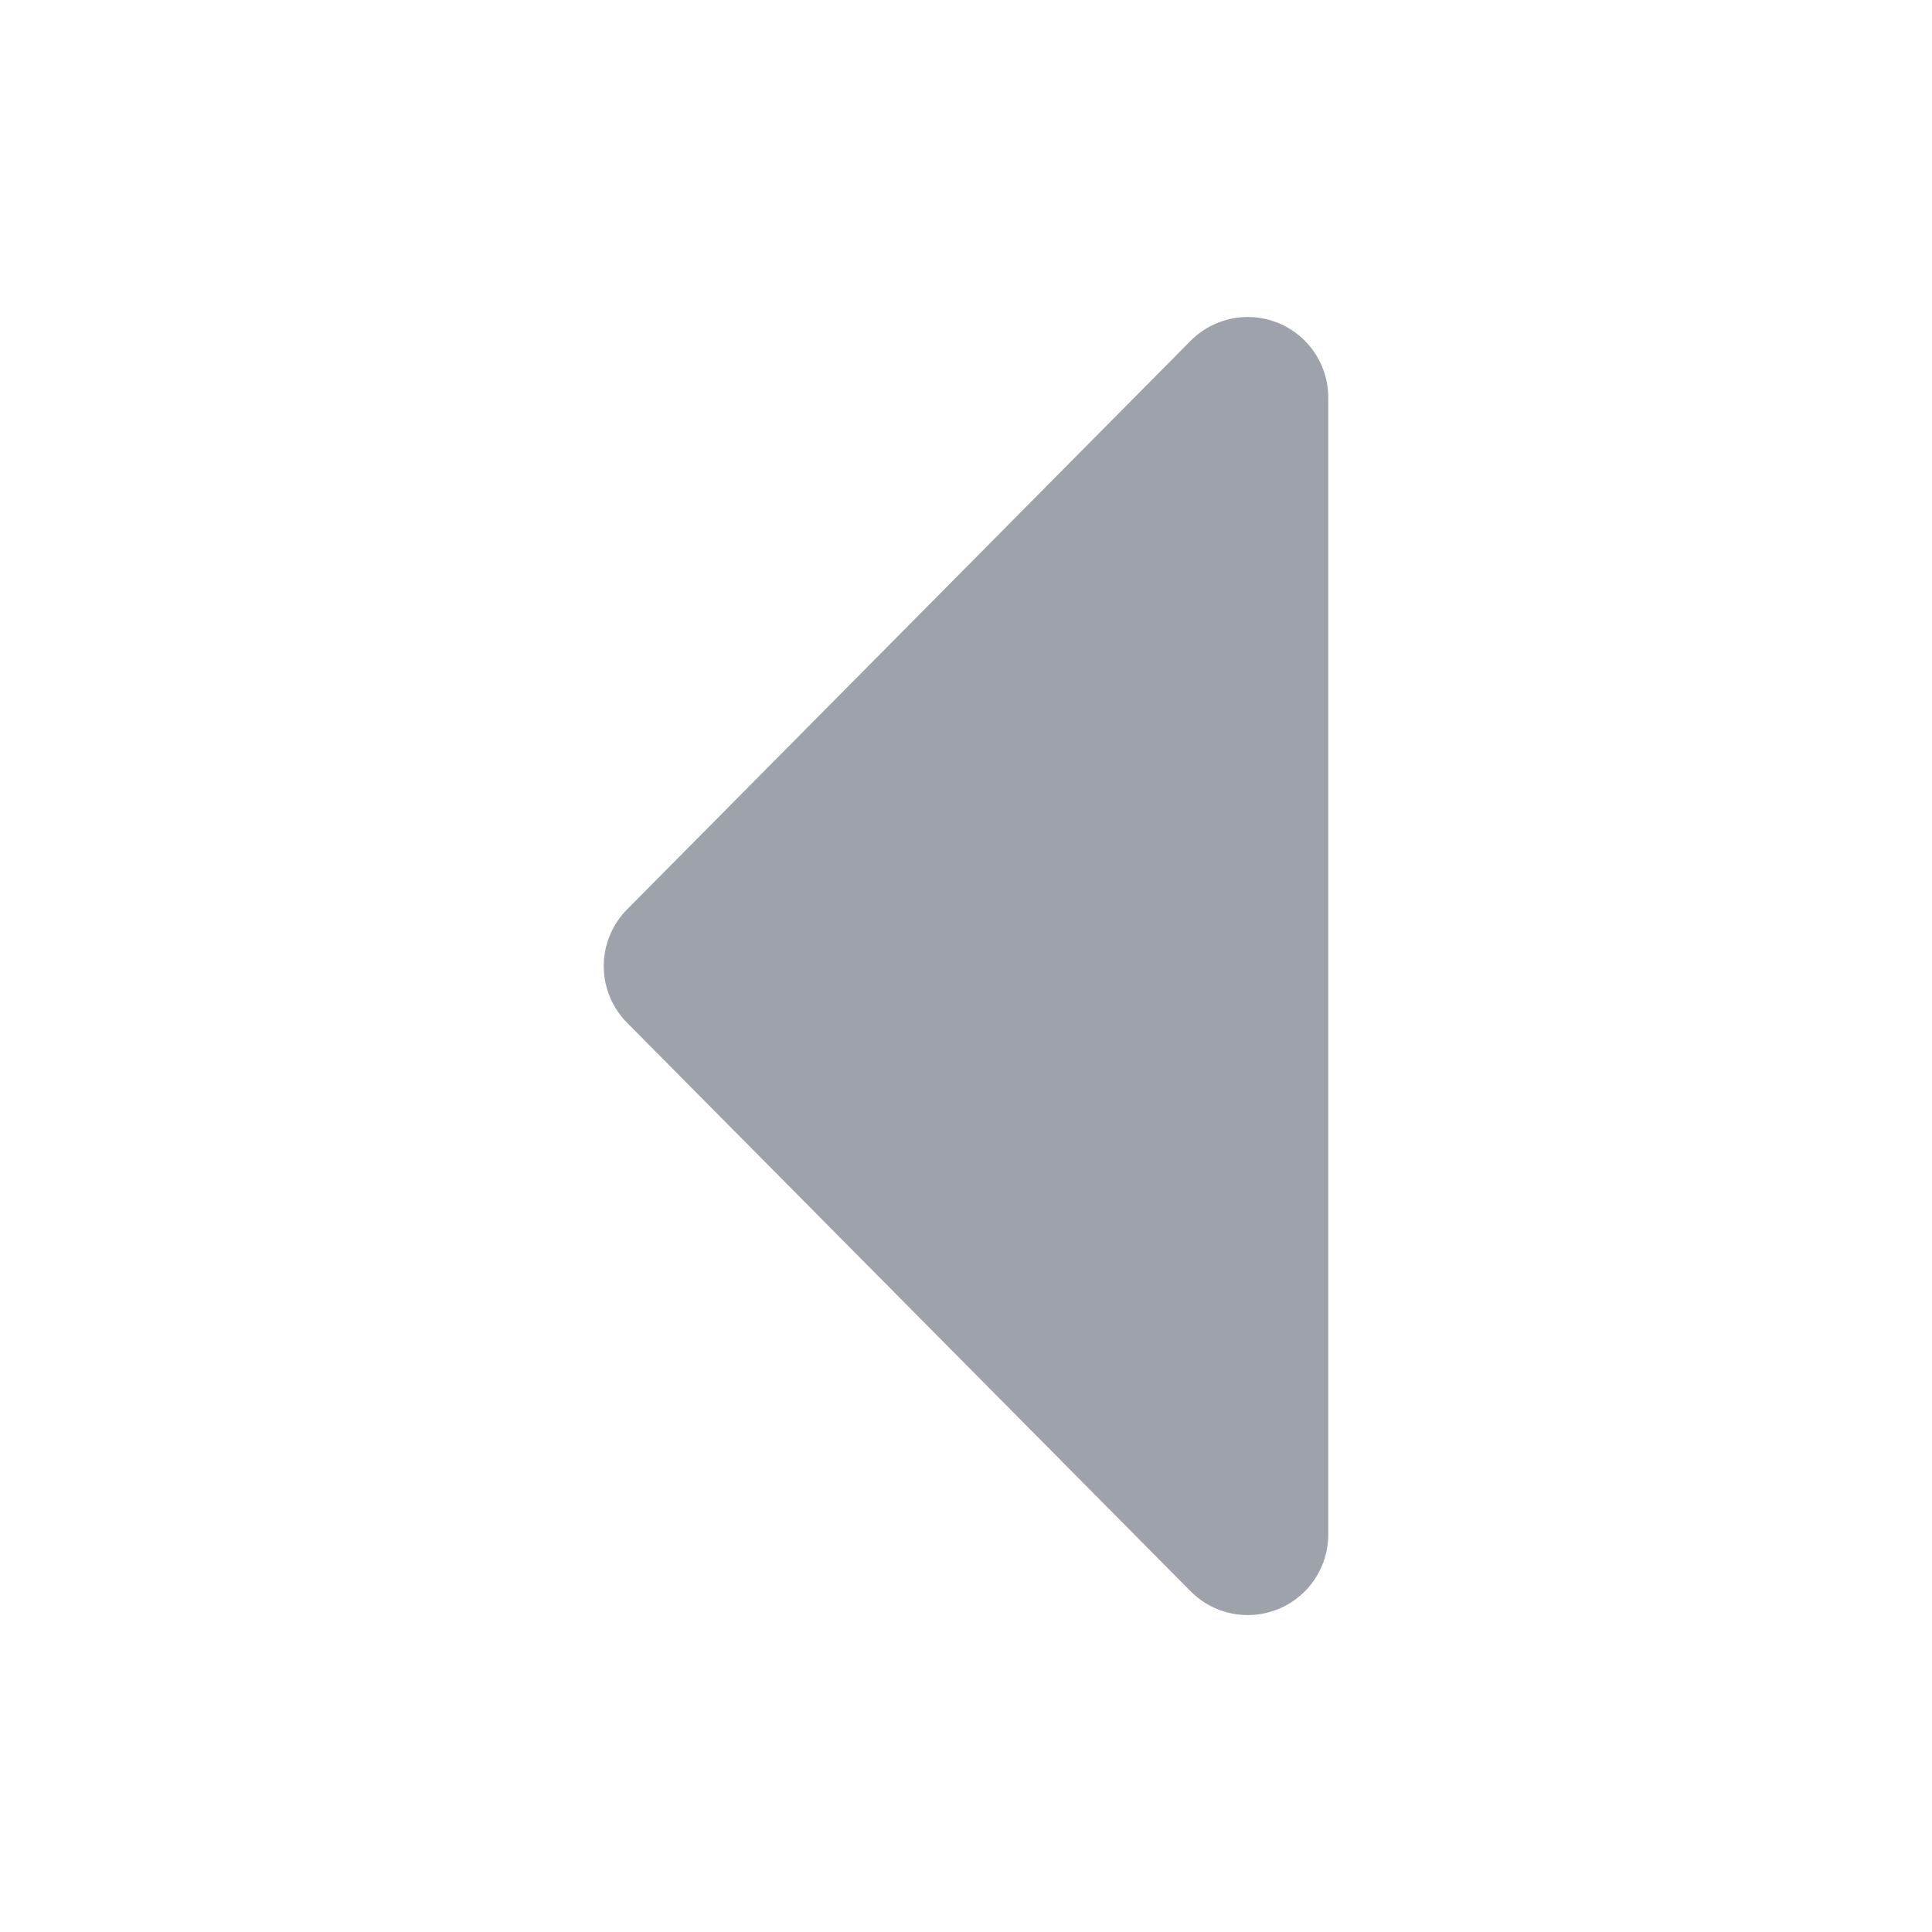 <svg id="icon-button-left-inactive" xmlns="http://www.w3.org/2000/svg" width="24" height="24" viewBox="0 0 24 24">
  <g id="Raggruppa_8859" data-name="Raggruppa 8859" transform="translate(590 3145.619) rotate(180)">
    <g id="Raggruppa_8844" data-name="Raggruppa 8844" transform="translate(492 3121.619)">
      <path id="Tracciato_6560" data-name="Tracciato 6560" d="M9,23.125l7-7.063L9,9Z" transform="translate(73.5 -4.063)" fill="#9ea2ab" stroke="#9ea2ab" stroke-linejoin="round" stroke-width="2"/>
      <rect id="Rettangolo_81" data-name="Rettangolo 81" width="24" height="24" transform="translate(74 24) rotate(-90)" fill="none"/>
    </g>
  </g>
</svg>

